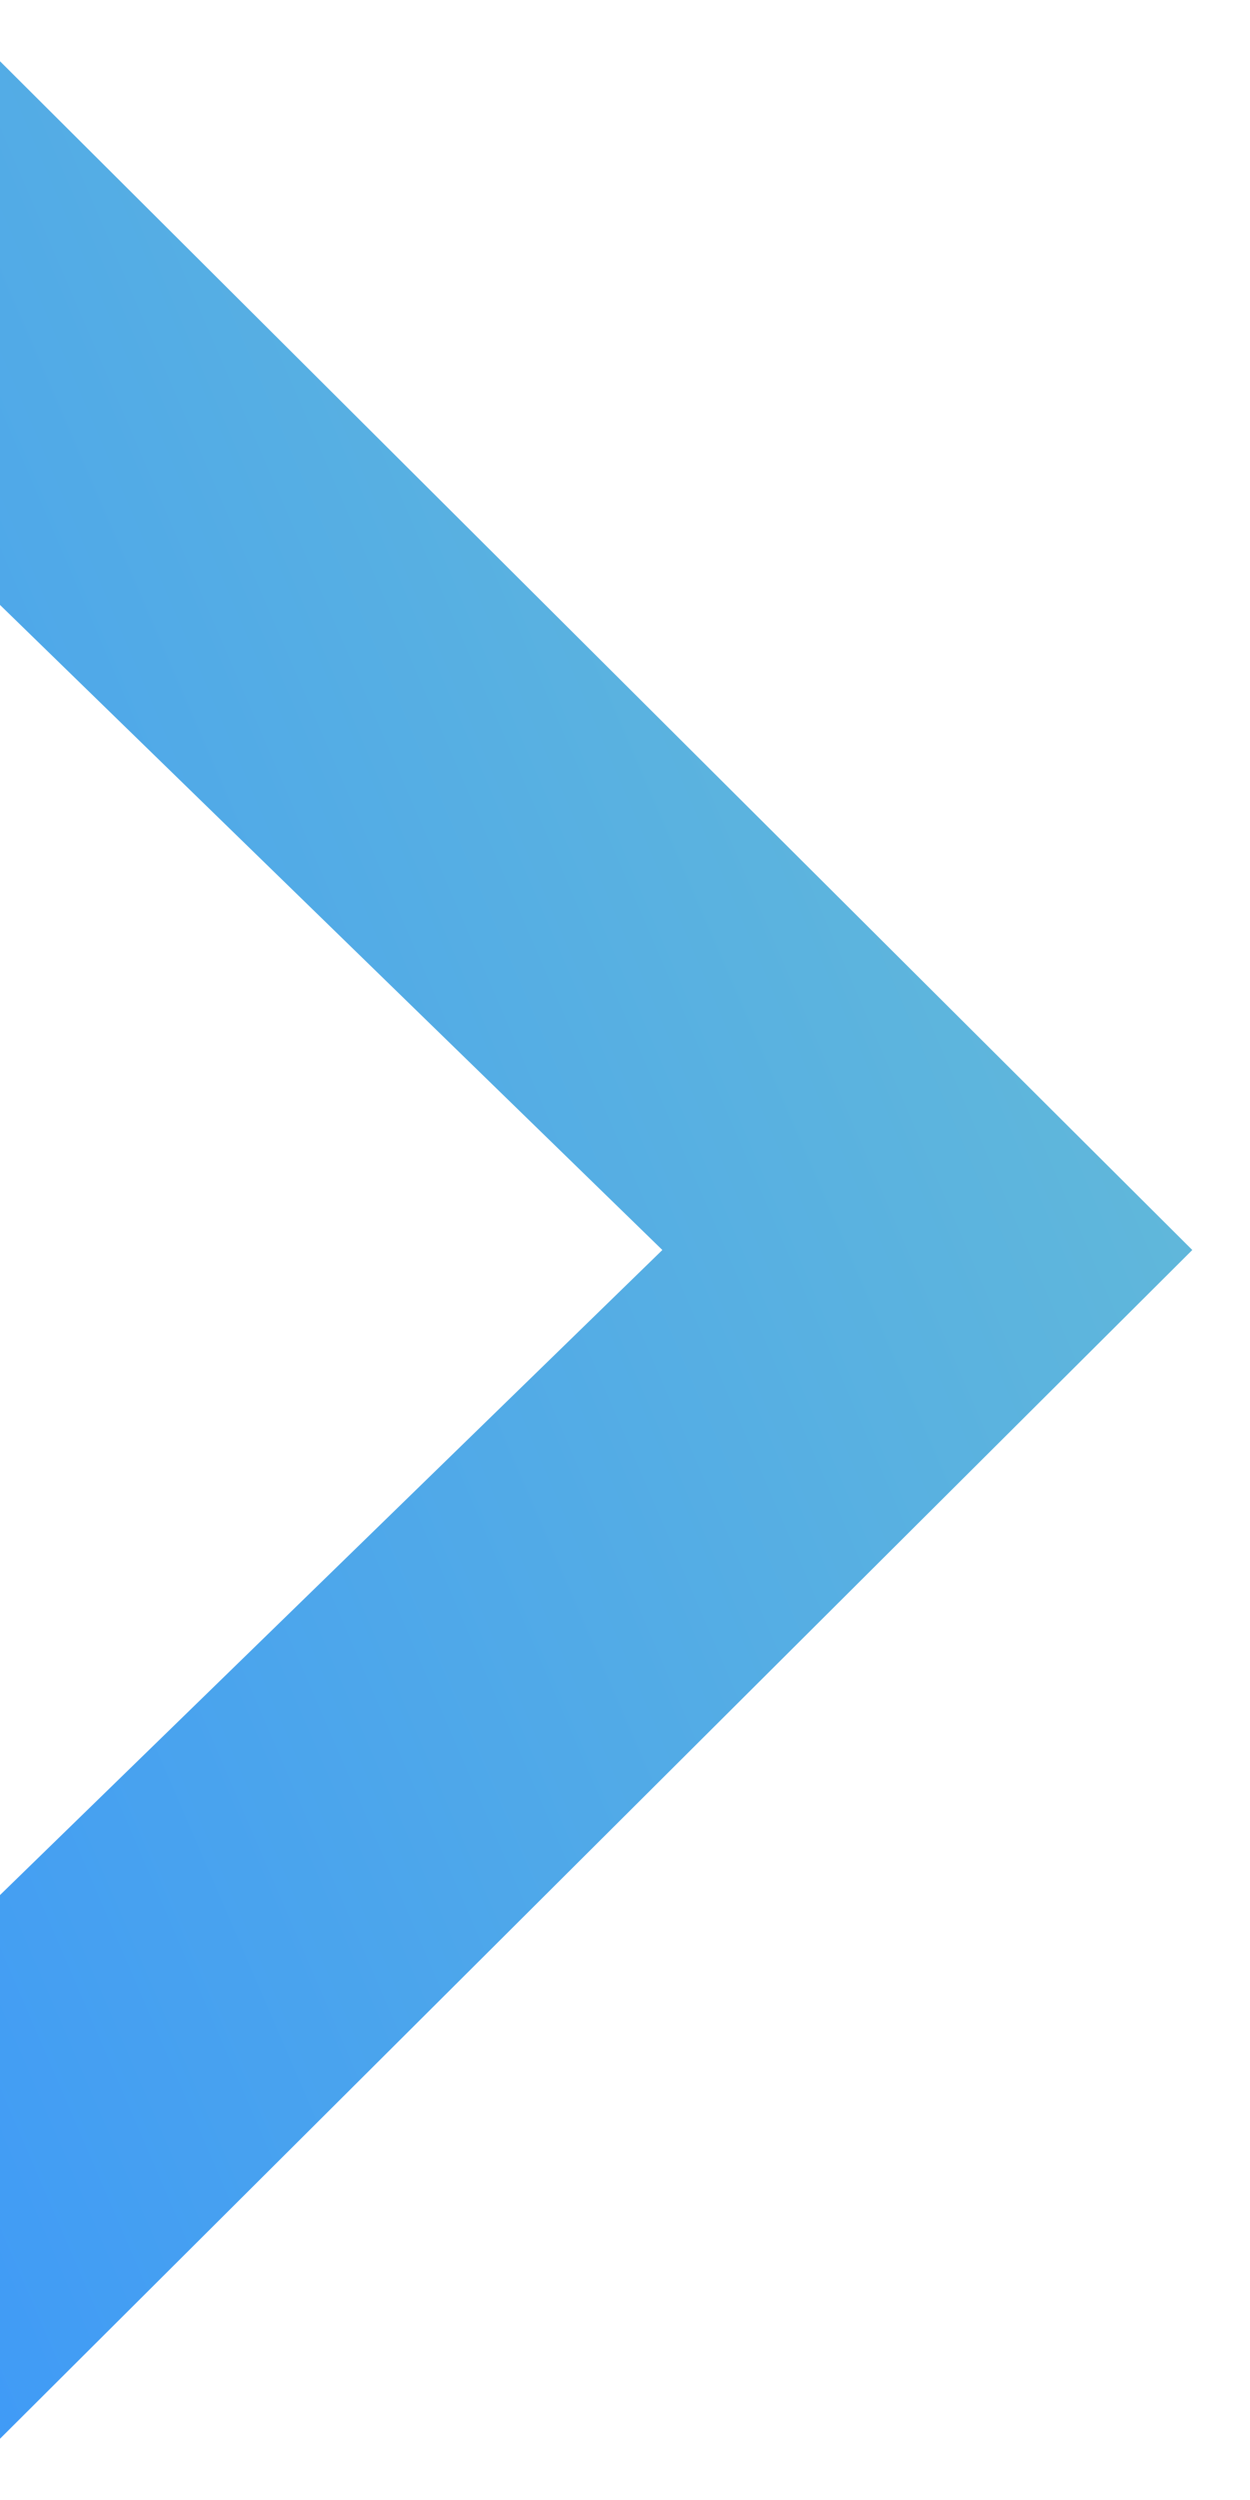 <svg width="17" height="34" viewBox="0 0 17 34" fill="none" xmlns="http://www.w3.org/2000/svg">
<path fill-rule="evenodd" clip-rule="evenodd" d="M0 25.773L9.008 17L0 8.227V0.833L16.215 17L0 33.167V25.773Z" fill="url(#paint0_linear_10_268)"/>
<defs>
<linearGradient id="paint0_linear_10_268" x1="1.8915e-07" y1="33.167" x2="26.342" y2="21.803" gradientUnits="userSpaceOnUse">
<stop stop-color="#409BF6"/>
<stop offset="1" stop-color="#6BC1D1"/>
</linearGradient>
</defs>
</svg>
